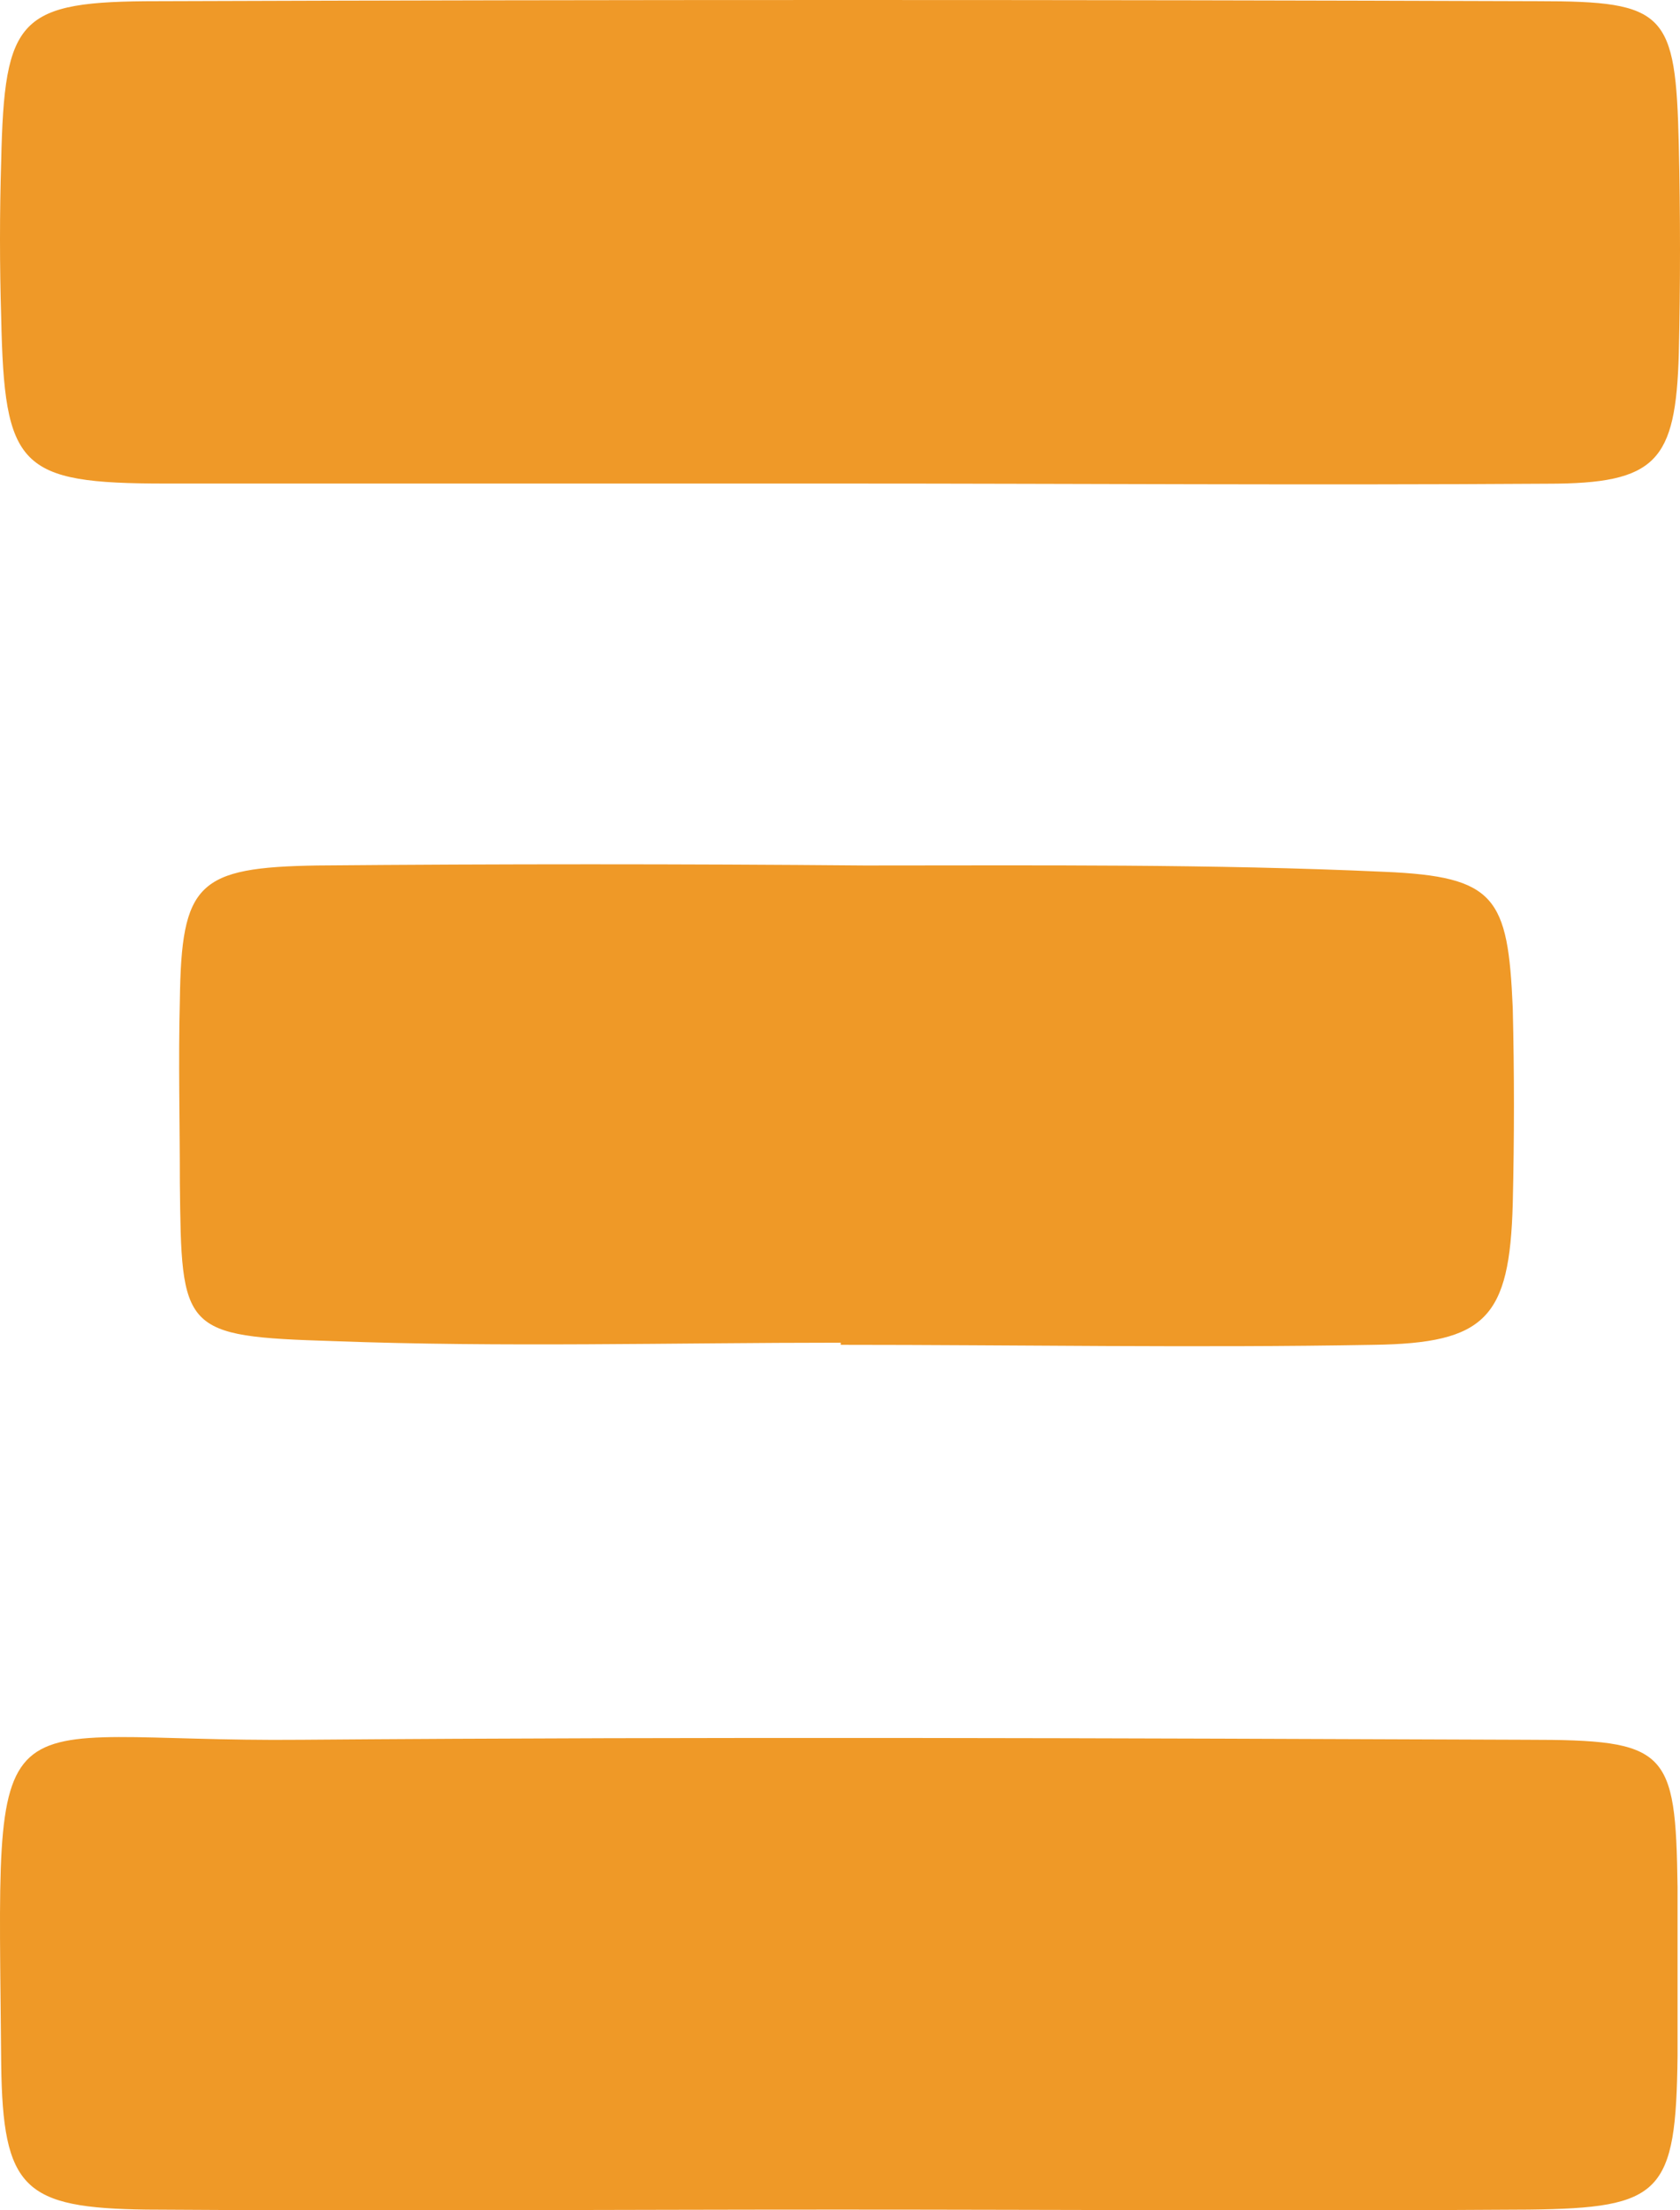 <svg id="Layer_1" data-name="Layer 1" xmlns="http://www.w3.org/2000/svg" viewBox="0 0 212.04 278.83"><defs><style>.cls-1{fill:#ef9928;}.cls-2{fill:#ef9927;}</style></defs><g id="Stripes"><path class="cls-1" d="M106.32,61H20.91C2.35,61,.55,59,.15,40.06q-.3-9.87,0-19.75C.55,2.15,2.35.15,19.91.15Q107-.15,194.13.15c16.16,0,17.36,1.4,17.76,18.16q.3,13.17,0,26.34c-.4,13.57-2.8,16.37-16.57,16.37C165.39,61.22,135.85,61,106.32,61Z"/><path class="cls-2" d="M105.72,278.74c-29.14,0-58.07.2-87.21,0C3,278.54.35,276.15.15,260.38c-.4-49.09-2.59-40.51,37.92-40.91,51.49-.4,103-.2,154.66,0,17.76,0,18.76,1.2,19,18.56v21.35c-.2,17.36-2,19.16-18.76,19.36C163.79,278.94,134.66,278.74,105.72,278.74Z"/><path class="cls-2" d="M106.12,169.38c-21.35,0-42.71.6-64.06-.2-19.16-.6-19.16-1.2-19.36-20,0-7.58-.2-15.36,0-23,.2-14.76,2.2-16.76,17.36-17,22.95-.2,45.9-.2,69.05,0,22,0,43.71-.2,65.66.8,14,.6,15.56,3.19,16.16,17.16.2,8.18.2,16.37,0,24.75-.4,14.37-3.39,17.56-17.56,17.76-22.35.4-44.9,0-67.25,0Z"/></g></svg>